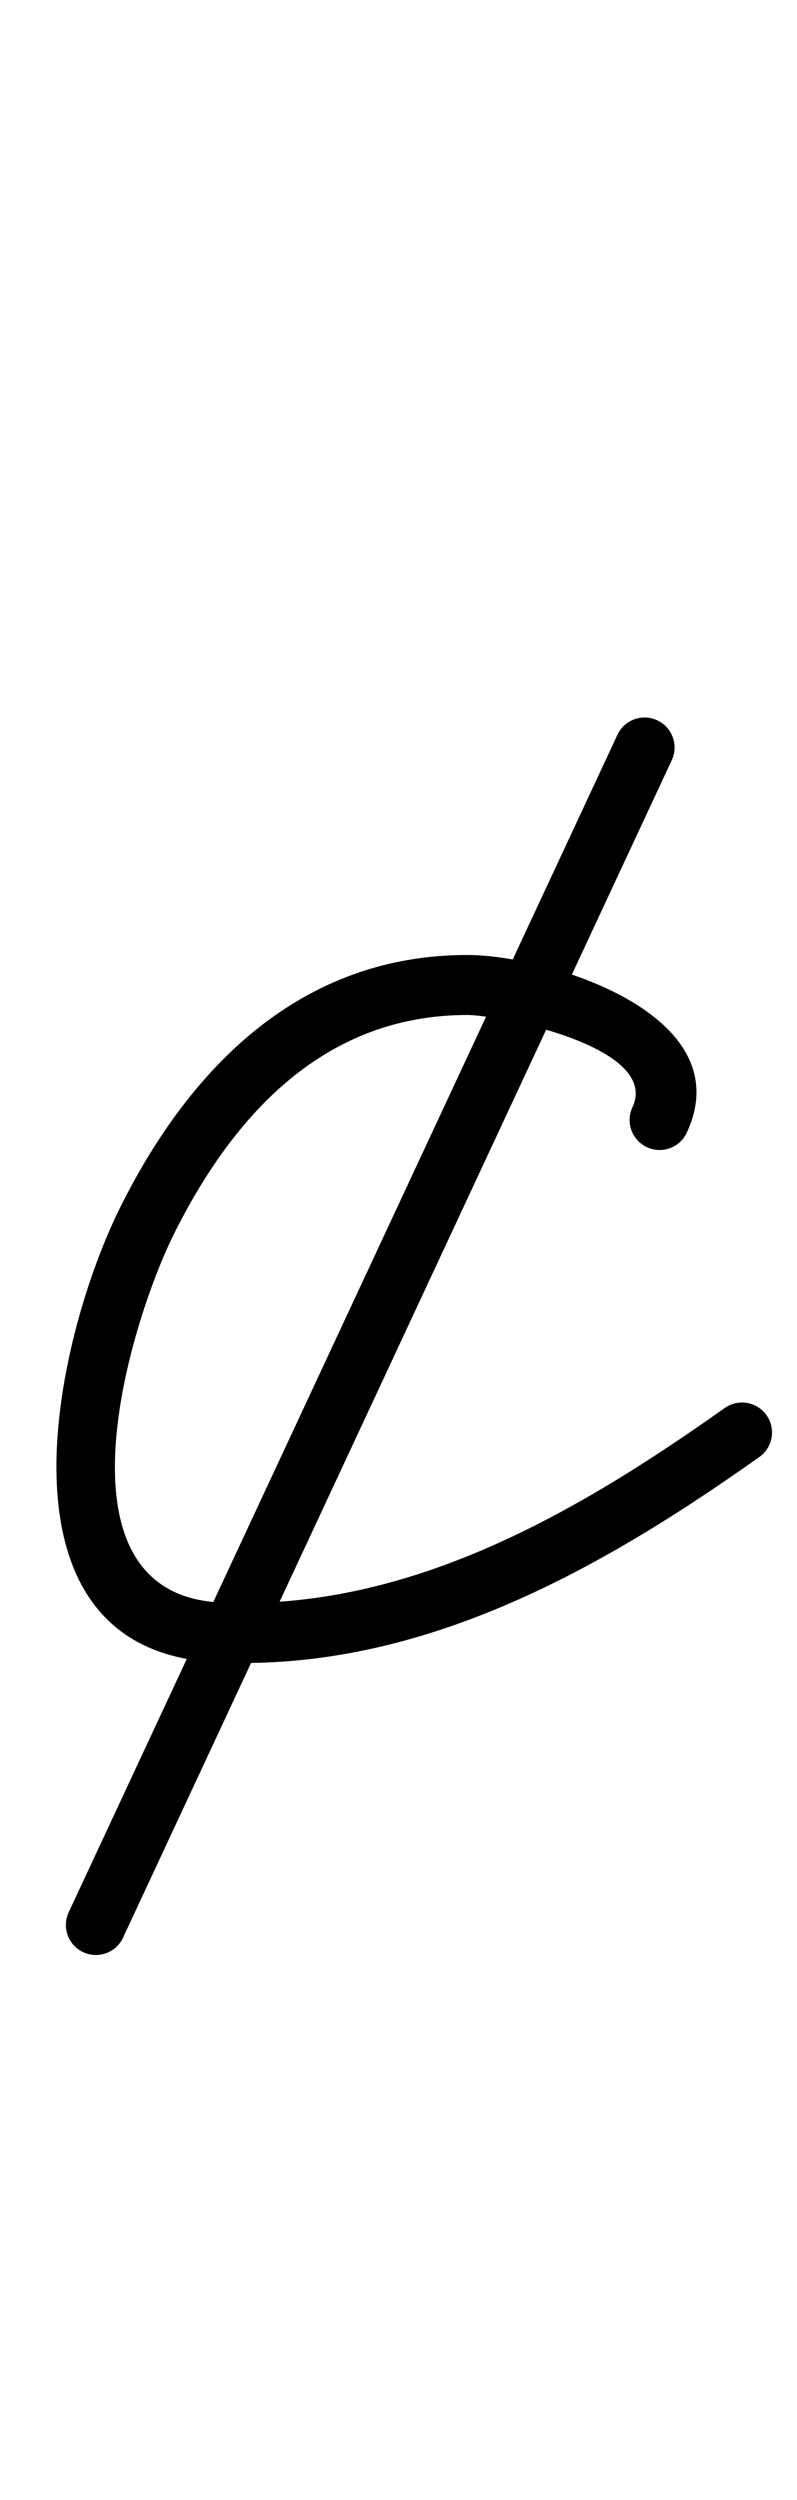 <?xml version="1.0" encoding="UTF-8"?>
<svg xmlns="http://www.w3.org/2000/svg" xmlns:inkscape="http://www.inkscape.org/namespaces/inkscape" xmlns:sodipodi="http://sodipodi.sourceforge.net/DTD/sodipodi-0.dtd" xmlns:svg="http://www.w3.org/2000/svg" version="1.1" viewBox="0 -350 319 1000">
    <sodipodi:namedview pagecolor="#ffffff" bordercolor="#666666" borderopacity="1.0" showgrid="true">
        <inkscape:grid id="grid№1" type="xygrid" dotted="false" enabled="true" visible="true" empspacing="10" />
        <sodipodi:guide id="baseline" position="0.00,350.00" orientation="0.00,1.00" />
    </sodipodi:namedview>
    <g id="glyph">
        <path d="M 263.071 -61.876C 257.065 -64.677 249.925 -62.078 247.124 -56.071C 173.914 100.929 100.704 257.929 27.493 414.929C 24.693 420.935 27.291 428.075 33.298 430.876C 39.304 433.677 46.444 431.078 49.245 425.071C 49.245 425.071 49.245 425.071 49.245 425.071C 122.455 268.071 195.665 111.071 268.876 -45.929C 271.677 -51.935 269.078 -59.075 263.071 -61.876ZM 258.928 108.876C 264.935 111.677 272.075 109.078 274.876 103.072C 296.912 55.816 219.568 32 187 32C 120.68 32 76.406 76.354 48.267 132.633C 21.593 185.981 -6.345 310.909 87.479 314.989C 168.339 318.504 240.166 277.982 303.938 232.791C 309.346 228.959 310.623 221.469 306.791 216.062C 302.959 210.654 295.469 209.377 290.062 213.209C 230.897 255.136 163.654 294.278 88.521 291.011C 18.602 287.971 51.872 179.09 69.733 143.367C 93.687 95.458 130.124 56 187 56C 199.813 56 264.406 68.735 253.124 92.928C 250.323 98.935 252.922 106.075 258.928 108.876Z" />
    </g>
</svg>
